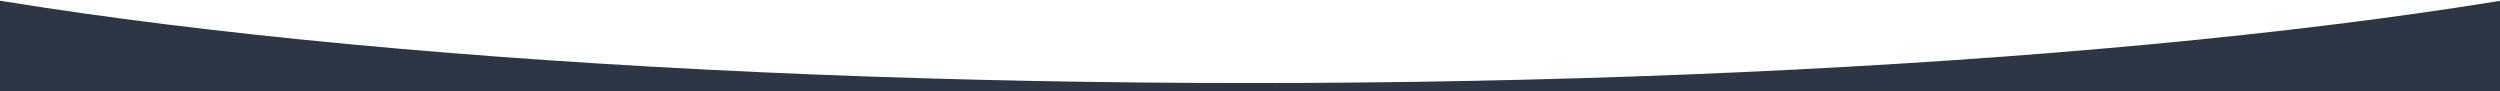 <?xml version="1.0" encoding="UTF-8" standalone="no"?>
<!DOCTYPE svg PUBLIC "-//W3C//DTD SVG 1.1//EN" "http://www.w3.org/Graphics/SVG/1.1/DTD/svg11.dtd">
<svg width="100%" height="100%" viewBox="0 0 1920 70" version="1.1" xmlns="http://www.w3.org/2000/svg" xmlns:xlink="http://www.w3.org/1999/xlink" xml:space="preserve" xmlns:serif="http://www.serif.com/" style="fill-rule:evenodd;clip-rule:evenodd;stroke-linejoin:round;stroke-miterlimit:1.414;">
    <rect x="-26.314" y="-37.275" width="2143.63" height="160.304" style="fill:rgb(44,54,68);"/>
    <g transform="matrix(1,0,0,1.03,5.906,-41.543)">
        <ellipse cx="954.414" cy="-89.125" rx="1308.4" ry="191.375" style="fill:white;"/>
    </g>
</svg>
